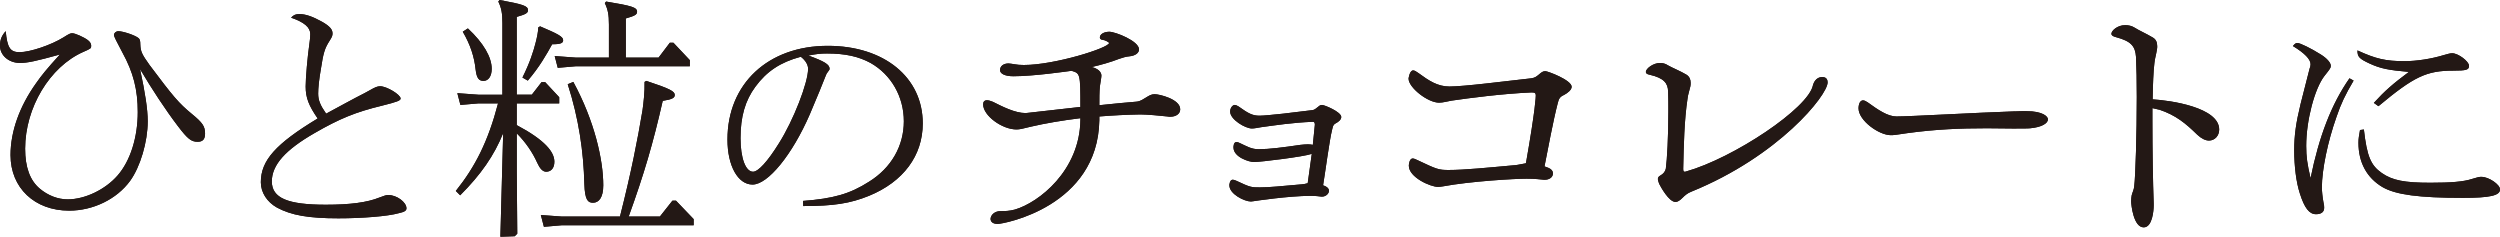 <?xml version="1.0" encoding="UTF-8"?><svg id="_レイヤー_2" xmlns="http://www.w3.org/2000/svg" viewBox="0 0 872.11 82.59"><defs><style>.cls-1{fill:#231815;stroke-width:0px;}</style></defs><g id="_レイアウト"><path class="cls-1" d="M823.27,45.36c-.36,2.05-.54,2.95-.54,4.46,0,6.88,2.95,12.23,8.4,15.45,4.64,2.68,12.77,3.75,28.04,3.75,9.46,0,12.95-.8,12.95-2.95,0-1.7-3.93-4.37-6.43-4.37-.89,0-.98,0-3.3.71-2.94.98-7.41,1.34-14.55,1.34-9.02,0-13.22-.8-16.96-3.39-3.84-2.68-5.18-5.8-6.25-15.18l-1.34.18ZM829.7,37.05c12.41-10.36,16.79-12.41,26.07-12.41,4.64,0,5.53-.27,5.53-1.7,0-1.52-3.75-4.37-5.89-4.37-.62,0-1.61.27-2.85.63-4.38,1.34-9.55,2.14-13.75,2.14-6.61,0-10-.8-16.43-3.75,0,2.23.54,2.86,4.38,4.64,3.75,1.7,6.43,2.23,13.57,2.86-5.54,4.11-8.4,6.61-12.23,10.8l1.61,1.16ZM819.6,27.32c-6.25,8.93-10.62,20.27-13.57,34.82-1.16-4.91-1.52-7.41-1.52-11.25,0-8.93,2.94-20,6.34-24.38,2.14-2.68,2.23-2.86,2.23-3.57,0-1.07-1.34-2.59-3.48-3.93-3.39-2.14-7.23-4.02-8.21-4.02-.45,0-.89.27-1.52,1.07,4.11,2.5,6.16,4.64,6.16,6.34,0,.45-.09.98-.36,1.61-.36,1.34-1.88,7.32-3.12,12.23-1.61,6.61-2.23,10.98-2.23,16.16,0,5.63.71,11.25,1.97,15.09,1.61,5.09,3.3,7.23,5.62,7.23,1.88,0,2.86-.8,2.86-2.23,0-.62,0-.8-.27-2.05-.27-1.34-.53-3.84-.53-5,0-6.25,2.05-16.07,5.09-24.65,1.61-4.73,3.04-7.68,5.98-12.68l-1.43-.8ZM753.17,38.22c5.89,1.96,9.28,4.82,13.31,8.75,1.52,1.43,2.94,2.06,4.1,2.06,2.06,0,3.57-1.7,3.57-3.84,0-7.77-17.15-10.18-23.22-10.53.09-5.27.27-9.82.62-12.68.09-1.25.63-3.04.89-4.73.09-.45.09-.8.09-1.16,0-1.34-.45-2.41-1.61-3.04-2.23-1.34-4.73-2.41-6.25-3.39-.98-.63-2.15-.89-3.3-.89-2.77,0-4.82,1.96-4.82,3.03,0,.45.45.89,1.61,1.16,5.36,1.43,6.7,3.21,6.97,6.88.18,3.57.27,8.57.27,14.02,0,12.77-.45,27.77-.89,31.08-.09,1.25-.63,2.14-.89,3.21-.09.62-.18,1.25-.18,2.05,0,1.25.81,9.11,4.38,9.11,3.03,0,3.48-5.89,3.48-7.59v-.8c-.27-7.5-.45-18.66-.45-28.66v-4.55l2.32.54ZM702.99,38.84c-13.48.45-36.78,1.79-41.43,1.79-3.03,0-6.43-2.32-10-4.91-.54-.36-1.16-.71-1.61-.71-1.61,0-1.61,2.59-1.61,2.77,0,4.28,7.14,9.37,11.25,9.37h.54c1.52-.09,3.12-.45,5.27-.71,9.82-1.34,18.4-1.7,27.68-1.7,2.95,0,5.98.09,9.11.09,2.32,0,5.54,0,6.07-.09,3.93-.36,6.16-1.7,6.16-3.12,0-.89-1.61-2.85-7.59-2.85-1.25,0-2.77,0-3.84.09M578.79,64.11c.54,1.07,3.39,6.34,5.72,6.34.71,0,1.52-.54,2.41-1.43.89-.89,1.7-1.61,3.04-2.14,30.54-12.41,47.59-33.66,47.59-38.13,0-.63-.18-1.88-1.88-1.88-2.23,0-3.03,2.14-3.21,2.77-1.43,8.04-27.77,25.53-44.29,30.18-.18.09-.36.09-.54.09-.36,0-.45-.36-.45-1.07.18-8.13.36-16.96,1.52-24.56.09-1.07.63-2.59.98-4.19.09-.45.09-.81.09-1.25,0-1.16-.45-2.14-1.43-2.77-2.05-1.25-5.18-2.5-6.52-3.3-.89-.63-1.88-.8-2.77-.8-2.32,0-4.91,1.96-4.91,3.12,0,.45.36.8,1.34.98,5.09,1.16,6.34,3.04,6.43,5.81.09,2.23.09,4.55.09,6.88,0,8.75-.45,16.96-.89,20.09-.18.89-.8,1.79-1.96,2.41-.54.27-.81.71-.81,1.16,0,.54.27,1.07.45,1.7M538.79,58.04c1.07-5.36,3.03-15.98,4.64-22.14.36-1.43.72-2.14,2.15-2.77,1.34-.71,2.68-1.79,2.68-2.86,0-2.32-8.31-5.45-9.2-5.45-.8,0-1.34.45-1.88.89-1.07.89-1.61,1.43-3.03,1.61-3.48.36-9.73,1.16-15.63,1.79-5.45.62-10.62,1.07-12.86,1.07-4.2,0-7.23-2.05-10.89-4.73-.72-.54-1.34-.89-1.79-.89-1.25,0-1.61,2.77-1.61,2.86,0,3.12,6.7,8.39,10.63,8.39,1.43,0,2.85-.45,4.37-.71,6.16-.89,17.5-2.41,27.95-2.86,1.16,0,1.43.27,1.43,1.07,0,.36-.09,4.64-3.39,23.39,0,.09-.09.18-.09.27-1.25.18-2.59.54-3.57.63-9.82.89-17.77,1.7-23.4,1.7-3.48,0-4.11-.27-10.71-3.39-.71-.36-1.34-.63-1.79-.63-.98,0-1.34,1.7-1.34,2.5,0,4.11,7.59,7.41,10.18,7.41.54,0,1.07-.09,1.7-.18,9.64-1.79,25-2.68,29.2-2.68,3.12,0,4.82.27,5.98.36h.45c1.43,0,2.77-.8,2.77-2.23,0-.72-.45-1.43-1.52-1.88l-1.43-.54ZM461.55,64.65c.71-4.19,2.23-15.8,3.12-19.29.27-.98.27-1.79,1.25-2.32,1.07-.54,1.97-1.34,1.97-2.23,0-1.79-5.89-4.2-6.7-4.2-.54,0-.98.27-1.34.63-.63.45-1.25,1.07-1.88,1.16l-10.36,1.25c-3.48.36-6.79.71-8.21.71-2.41,0-3.84-.71-7.32-3.21-.45-.27-.98-.54-1.34-.54-.72,0-1.61.98-1.61,2.32,0,2.77,5.27,5.89,7.59,5.89.98,0,2.05-.27,3.21-.45,4.64-.62,10.89-1.61,18.04-1.88.27,0,.71,0,.71.98l-.71,7.06c-.45-.09-1.07-.18-1.7-.18-.8,0-1.7.09-2.59.18-6.07.89-10.98,1.52-14.46,1.52h-.27c-2.41,0-4.11-1.07-6.25-2.05-.53-.27-.98-.45-1.34-.45-1.07,0-1.07,1.61-1.07,1.88,0,3.39,5.45,5.09,7.14,5.09,2.32,0,17.5-1.87,20.18-2.85l-1.43,10.27h-.09c-.72.18-1.43.36-1.97.36-7.14.63-11.34,1.07-14.64,1.07-2.94,0-3.3,0-8.21-2.32-.45-.18-.9-.36-1.16-.36-.71,0-1.07.54-1.25,1.7v.27c0,3.04,5.27,5.63,7.5,5.63.27,0,.54-.09.81-.09.53-.09,12.41-1.88,20-1.88,1.97,0,3.04.18,3.84.27h.18c1.25,0,2.41-.98,2.41-2.06,0-.53-.36-1.16-1.34-1.61l-.71-.27ZM383.51,40.63c4.46-.36,9.28-.62,14.28-.71,2.15,0,7.32.45,9.46.71.36.09.72.09.98.09,1.97,0,3.48-.98,3.48-2.59,0-3.57-7.32-5.27-8.93-5.27-1.16,0-1.96.53-2.85,1.07-1.07.63-1.97,1.34-3.3,1.52-3.39.27-8.04.71-13.13,1.25,0-2.32,0-4.55.18-6.52.54-3.39.54-3.48.54-3.75,0-2.06-2.59-2.86-3.39-3.04,3.39-.8,6.61-1.7,9.55-2.85,1.25-.45,2.5-.8,3.57-.89,2.05-.18,3.39-1.16,3.39-2.41,0-2.94-8.3-6.16-10.36-6.16-1.88,0-3.3.89-3.3,1.96,0,.45.27.8,1.07.89.63,0,2.14.81,2.14,1.07,0,1.7-18.93,7.68-29.73,7.68-1.25,0-2.41-.09-3.3-.27-.71-.09-1.43-.27-2.05-.27-1.7,0-2.95.89-2.95,2.32,0,1.16,1.52,2.14,4.64,2.14,7.14,0,18.75-1.7,20.18-1.88h.18c2.95.89,3.03.98,3.03,12.59l-18.21,2.05c-.27,0-.63.09-.89.09-3.75,0-8.22-2.32-11.43-3.93-.89-.36-1.52-.54-2.06-.54-.89,0-1.34.54-1.34,1.43,0,3.93,6.61,8.75,11.61,8.75,1.07,0,1.96-.18,5.09-.98,5-1.16,10.81-2.15,17.23-2.95v.54c-.18,17.77-14.55,28.93-22.86,31.34-1.97.54-3.57.54-4.82.54h-.18c-2.06,0-3.39,1.34-3.48,2.68,0,.98.72,1.79,2.5,1.79,1.97,0,34.91-5.98,35.45-36.17v-1.34ZM279.31,19.82c.27,0,1.7,1.43,2.05,2.23.36.63.54,1.34.54,1.97,0,4.82-5.09,17.95-10.18,25.98-3.93,6.34-7.23,9.91-9.02,9.91-2.59,0-4.37-4.73-4.37-11.7,0-7.5,1.61-13.13,5.18-17.95,3.93-5.36,8.75-8.57,15.81-10.45M280.2,71.88c10.53,0,16.34-.89,22.95-3.57,11.97-4.91,18.75-14.02,18.75-25.27,0-16.07-13.49-27.05-33.13-27.05-20.8,0-35,13.22-35,32.68,0,9.19,3.66,15.71,8.75,15.71,5.36,0,13.84-10.36,20-24.56,2.06-4.82,5-11.96,5.45-13.22.36-.89.36-.98.89-1.61.36-.45.54-.72.54-.98,0-1.52-1.79-2.59-7.41-4.64,2.94-.54,4.11-.71,6.52-.71,6.43,0,11.07,1.07,15.18,3.3,7.23,4.1,11.61,11.79,11.61,20.36s-4.37,16.25-12.14,21.07c-6.7,4.29-12.5,5.89-23.04,6.7l.09,1.79ZM198.05,29.38c3.84,11.88,5.53,23.57,5.8,34.82.18,5.63,1.25,6.52,3.03,6.52,2.06,0,3.57-1.88,3.57-6.07,0-8.84-3.03-22.41-10.45-36.07l-1.96.8ZM187.78,9.55c-.09,1.88-.45,3.48-.98,5.54-.71,2.77-1.96,6.79-4.55,11.96l1.87,1.07c4.11-4.82,6.52-9.11,8.49-12.68,3.12,0,3.84-.45,3.84-1.43,0-1.25-1.96-2.23-8.04-4.82l-.63.36ZM161.44,11.07c2.68,4.55,4.02,8.84,4.47,13.13.36,3.21,1.25,4.02,2.76,4.02,1.61,0,2.86-1.52,2.86-4.2,0-4.02-2.77-8.93-8.31-14.11l-1.79,1.16ZM195.99,75.54l-7.32-.53,1.07,4.11,6.25-.54h45.99v-2.14l-6.16-6.43h-1.25l-4.37,5.53h-10.89c5.45-15.09,8.48-25.44,11.88-40.36,3.39-.53,4.19-1.07,4.19-2.05,0-1.25-1.52-2.14-9.91-4.91l-.62.36c.09,3.48-.36,7.32-.72,9.91-1.7,10.18-3.93,21.61-7.86,37.05h-20.27ZM212.43,20.09h-11.61l-7.32-.54,1.07,4.11,6.25-.54h39.82v-2.14l-5.72-6.07h-1.25l-3.93,5.18h-11.43V6.43c3.12-.89,3.93-1.34,3.93-2.32,0-1.52-1.7-2.06-10.8-3.57l-.45.54c1.07,2.23,1.43,4.02,1.43,7.5v11.52ZM174.56,82.59l5-.18.89-.89-.18-21.52v-13.49c3.12,3.13,5.54,6.7,7.14,10.27.89,1.96,1.88,3.12,3.12,3.12,1.7,0,2.86-1.25,2.86-3.48,0-3.39-3.21-7.5-13.13-12.77v-7.59h14.82v-2.14l-4.91-5.27h-1.25l-3.39,4.37h-5.27V5.89c3.12-.89,3.93-1.34,3.93-2.32,0-1.52-1.7-2.05-9.91-3.57l-.45.54c1.07,2.23,1.43,4.02,1.43,7.5v25h-8.4l-7.32-.54,1.07,4.11,6.25-.54h6.88c-3.48,13.31-7.95,22.06-14.73,30.54l1.52,1.52c7.23-7.23,11.88-13.93,15-21.7l-.98,36.16ZM110.81,41.34c-14.64,8.84-19.82,14.64-19.82,22.23,0,3.57,2.14,6.88,5.62,8.84,5,2.68,10.98,3.75,21.43,3.75,8.4,0,17.23-.71,21.07-1.79,2.05-.45,2.68-.89,2.68-1.7,0-2.15-3.39-4.64-6.34-4.64-.72,0-1.25.18-3.12.89-4.2,1.7-10.18,2.5-18.66,2.5-13.31,0-18.84-2.32-18.84-8.13s4.82-11.07,14.91-16.87c8.66-5,14.29-7.32,23.49-9.55,5.36-1.34,6.52-1.79,6.52-2.5,0-1.34-4.82-4.28-7.14-4.28-.98,0-1.79.36-3.66,1.43-.27.18-2.59,1.43-4.91,2.59-1.43.8-5.72,3.03-10.27,5.54-2.06-2.95-2.77-4.73-2.77-6.97,0-1.97.27-4.82.98-8.84.81-5.36,1.34-7.05,2.95-9.55.98-1.52,1.07-1.88,1.07-2.68,0-1.34-.98-2.5-3.66-4.02-3.21-1.79-5.72-2.68-7.86-2.68-1.34,0-1.97.27-2.94,1.25,4.64,1.61,6.7,3.39,6.7,5.72,0,.89-.09,1.96-.27,3.12-.71,4.91-1.34,12.23-1.34,15.18,0,3.93,1.07,6.61,4.2,11.16M1.97,10.89c-1.43,1.61-1.97,3.03-1.97,5.09,0,3.3,3.04,5.98,6.97,5.98,2.59,0,5.54-.63,13.93-2.95-4.64,5.09-6.43,7.32-8.3,10-5.81,8.13-8.93,16.88-8.93,25.09,0,11.43,8.4,19.38,20.45,19.38,8.4,0,16.61-4.02,21.25-10.36,3.57-4.91,6.16-13.66,6.16-20.8,0-4.2-.89-9.91-2.68-18.22,4.11,6.96,8.93,14.28,13.22,19.91,3.39,4.46,4.64,5.45,6.87,5.45,1.79,0,2.59-.89,2.59-2.86,0-2.5-.81-3.75-4.64-6.88-4.55-3.75-6.43-5.98-14.73-17.05-2.68-3.75-3.12-4.73-3.21-7.14,0-1.34-.18-1.88-.62-2.23-1.16-.98-5.36-2.41-7.06-2.41-.8,0-1.52.63-1.52,1.34,0,.45.89,2.23,2.94,6.07,3.84,6.96,5.36,13.04,5.36,20.8,0,8.84-2.59,17.05-7.05,22.14-4.29,4.91-11.34,8.31-17.41,8.31-3.39,0-6.87-1.34-9.73-3.75-3.39-2.86-5.09-7.41-5.09-13.93,0-14.29,8.57-28.57,20.27-33.75,2.68-1.16,2.77-1.25,2.77-2.14,0-.72-.36-1.34-1.16-1.97-1.43-1.07-4.46-2.41-5.45-2.41-.63,0-1.07.18-3.03,1.43-4.29,2.68-11.7,5.18-15.36,5.18-3.3,0-4.28-1.61-4.82-7.32"/><path class="cls-1" d="M823.27,45.36c-.36,2.05-.54,2.95-.54,4.46,0,6.88,2.95,12.23,8.4,15.45,4.64,2.68,12.77,3.75,28.04,3.75,9.46,0,12.95-.8,12.95-2.95,0-1.7-3.93-4.37-6.43-4.37-.89,0-.98,0-3.3.71-2.94.98-7.41,1.34-14.55,1.34-9.02,0-13.22-.8-16.96-3.39-3.84-2.68-5.18-5.8-6.25-15.18l-1.34.18ZM829.7,37.05c12.41-10.36,16.79-12.41,26.07-12.41,4.64,0,5.53-.27,5.53-1.7,0-1.52-3.75-4.37-5.89-4.37-.62,0-1.61.27-2.85.63-4.38,1.34-9.55,2.14-13.75,2.14-6.61,0-10-.8-16.43-3.75,0,2.23.54,2.86,4.38,4.64,3.75,1.7,6.43,2.23,13.57,2.86-5.54,4.11-8.4,6.61-12.23,10.8l1.61,1.16ZM819.6,27.32c-6.25,8.93-10.62,20.27-13.57,34.82-1.16-4.91-1.52-7.41-1.52-11.25,0-8.93,2.94-20,6.34-24.38,2.14-2.68,2.23-2.86,2.23-3.57,0-1.07-1.34-2.59-3.48-3.93-3.39-2.14-7.23-4.02-8.21-4.02-.45,0-.89.27-1.52,1.07,4.11,2.5,6.16,4.64,6.16,6.34,0,.45-.09.98-.36,1.61-.36,1.34-1.88,7.32-3.12,12.23-1.61,6.61-2.23,10.98-2.23,16.16,0,5.63.71,11.25,1.97,15.09,1.61,5.09,3.3,7.23,5.62,7.23,1.88,0,2.86-.8,2.86-2.23,0-.62,0-.8-.27-2.05-.27-1.34-.53-3.84-.53-5,0-6.25,2.05-16.07,5.09-24.65,1.61-4.73,3.04-7.68,5.98-12.68l-1.43-.8ZM753.17,38.22c5.89,1.96,9.28,4.82,13.31,8.75,1.52,1.43,2.94,2.06,4.1,2.06,2.06,0,3.57-1.7,3.57-3.84,0-7.77-17.15-10.18-23.22-10.53.09-5.27.27-9.82.62-12.68.09-1.25.63-3.04.89-4.73.09-.45.09-.8.09-1.16,0-1.34-.45-2.41-1.61-3.04-2.23-1.34-4.73-2.41-6.25-3.39-.98-.63-2.15-.89-3.3-.89-2.77,0-4.82,1.96-4.82,3.03,0,.45.45.89,1.61,1.16,5.36,1.43,6.7,3.21,6.97,6.88.18,3.57.27,8.57.27,14.02,0,12.77-.45,27.77-.89,31.08-.09,1.25-.63,2.14-.89,3.21-.09.62-.18,1.25-.18,2.05,0,1.25.81,9.11,4.38,9.11,3.03,0,3.48-5.89,3.48-7.59v-.8c-.27-7.5-.45-18.66-.45-28.66v-4.55l2.32.54ZM702.99,38.84c-13.48.45-36.78,1.79-41.43,1.79-3.03,0-6.43-2.32-10-4.91-.54-.36-1.16-.71-1.61-.71-1.61,0-1.61,2.59-1.61,2.77,0,4.28,7.14,9.37,11.25,9.37h.54c1.52-.09,3.12-.45,5.27-.71,9.82-1.34,18.4-1.7,27.68-1.7,2.95,0,5.98.09,9.11.09,2.32,0,5.54,0,6.07-.09,3.93-.36,6.16-1.7,6.16-3.12,0-.89-1.61-2.85-7.59-2.85-1.25,0-2.77,0-3.84.09ZM578.79,64.11c.54,1.07,3.39,6.34,5.72,6.34.71,0,1.52-.54,2.41-1.43.89-.89,1.7-1.61,3.04-2.14,30.54-12.41,47.59-33.66,47.59-38.13,0-.63-.18-1.88-1.88-1.88-2.23,0-3.03,2.14-3.21,2.77-1.43,8.04-27.77,25.53-44.29,30.18-.18.09-.36.09-.54.09-.36,0-.45-.36-.45-1.07.18-8.13.36-16.96,1.52-24.56.09-1.07.63-2.59.98-4.19.09-.45.09-.81.09-1.25,0-1.16-.45-2.14-1.43-2.77-2.05-1.25-5.18-2.5-6.52-3.3-.89-.63-1.88-.8-2.77-.8-2.32,0-4.91,1.96-4.91,3.12,0,.45.36.8,1.34.98,5.09,1.16,6.34,3.04,6.43,5.81.09,2.23.09,4.55.09,6.88,0,8.75-.45,16.96-.89,20.09-.18.89-.8,1.79-1.96,2.41-.54.27-.81.71-.81,1.16,0,.54.27,1.07.45,1.7ZM538.79,58.04c1.07-5.36,3.03-15.98,4.64-22.14.36-1.43.72-2.14,2.15-2.77,1.34-.71,2.68-1.79,2.68-2.86,0-2.32-8.31-5.45-9.2-5.45-.8,0-1.34.45-1.88.89-1.07.89-1.61,1.43-3.03,1.61-3.48.36-9.73,1.16-15.63,1.79-5.45.62-10.62,1.07-12.86,1.07-4.2,0-7.23-2.05-10.89-4.73-.72-.54-1.34-.89-1.79-.89-1.25,0-1.61,2.77-1.61,2.86,0,3.12,6.7,8.39,10.63,8.39,1.43,0,2.85-.45,4.37-.71,6.16-.89,17.5-2.41,27.95-2.86,1.16,0,1.43.27,1.43,1.07,0,.36-.09,4.64-3.39,23.39,0,.09-.09.18-.09.27-1.25.18-2.59.54-3.57.63-9.82.89-17.77,1.7-23.4,1.7-3.48,0-4.11-.27-10.71-3.39-.71-.36-1.34-.63-1.79-.63-.98,0-1.34,1.7-1.34,2.5,0,4.11,7.59,7.41,10.18,7.41.54,0,1.07-.09,1.7-.18,9.64-1.79,25-2.68,29.2-2.68,3.12,0,4.82.27,5.98.36h.45c1.43,0,2.77-.8,2.77-2.23,0-.72-.45-1.43-1.52-1.88l-1.43-.54ZM461.55,64.65c.71-4.19,2.23-15.8,3.12-19.29.27-.98.27-1.79,1.25-2.32,1.07-.54,1.97-1.34,1.97-2.23,0-1.79-5.89-4.2-6.7-4.2-.54,0-.98.27-1.34.63-.63.45-1.25,1.07-1.88,1.16l-10.36,1.25c-3.48.36-6.79.71-8.21.71-2.41,0-3.84-.71-7.32-3.21-.45-.27-.98-.54-1.34-.54-.72,0-1.61.98-1.61,2.32,0,2.77,5.27,5.89,7.59,5.89.98,0,2.05-.27,3.21-.45,4.64-.62,10.89-1.61,18.04-1.88.27,0,.71,0,.71.98l-.71,7.06c-.45-.09-1.07-.18-1.7-.18-.8,0-1.7.09-2.59.18-6.07.89-10.98,1.52-14.46,1.52h-.27c-2.41,0-4.11-1.07-6.25-2.05-.53-.27-.98-.45-1.34-.45-1.07,0-1.07,1.61-1.07,1.88,0,3.39,5.45,5.09,7.14,5.09,2.32,0,17.5-1.87,20.18-2.85l-1.43,10.27h-.09c-.72.18-1.43.36-1.97.36-7.14.63-11.34,1.07-14.64,1.07-2.94,0-3.3,0-8.21-2.32-.45-.18-.9-.36-1.16-.36-.71,0-1.07.54-1.25,1.7v.27c0,3.04,5.27,5.63,7.5,5.63.27,0,.54-.09.81-.09.53-.09,12.41-1.88,20-1.88,1.97,0,3.04.18,3.84.27h.18c1.25,0,2.41-.98,2.41-2.06,0-.53-.36-1.16-1.34-1.61l-.71-.27ZM383.51,40.63c4.46-.36,9.28-.62,14.28-.71,2.15,0,7.32.45,9.46.71.36.09.72.09.98.09,1.97,0,3.48-.98,3.48-2.59,0-3.57-7.32-5.27-8.93-5.27-1.16,0-1.96.53-2.85,1.07-1.07.63-1.97,1.34-3.3,1.52-3.39.27-8.04.71-13.13,1.25,0-2.32,0-4.55.18-6.52.54-3.39.54-3.48.54-3.75,0-2.06-2.59-2.86-3.39-3.04,3.39-.8,6.61-1.7,9.55-2.85,1.25-.45,2.5-.8,3.57-.89,2.05-.18,3.39-1.16,3.39-2.41,0-2.94-8.3-6.16-10.36-6.16-1.88,0-3.3.89-3.3,1.96,0,.45.27.8,1.07.89.63,0,2.14.81,2.14,1.07,0,1.7-18.93,7.68-29.73,7.68-1.25,0-2.41-.09-3.3-.27-.71-.09-1.43-.27-2.05-.27-1.7,0-2.95.89-2.95,2.32,0,1.16,1.52,2.14,4.64,2.14,7.14,0,18.75-1.7,20.18-1.88h.18c2.95.89,3.03.98,3.03,12.59l-18.21,2.05c-.27,0-.63.09-.89.09-3.75,0-8.22-2.32-11.43-3.93-.89-.36-1.52-.54-2.06-.54-.89,0-1.34.54-1.34,1.43,0,3.93,6.61,8.75,11.61,8.75,1.07,0,1.96-.18,5.09-.98,5-1.16,10.81-2.15,17.23-2.95v.54c-.18,17.77-14.55,28.93-22.86,31.34-1.97.54-3.57.54-4.82.54h-.18c-2.06,0-3.39,1.34-3.48,2.68,0,.98.72,1.79,2.5,1.79,1.97,0,34.91-5.98,35.45-36.17v-1.34ZM279.31,19.82c.27,0,1.7,1.43,2.05,2.23.36.63.54,1.34.54,1.97,0,4.82-5.09,17.95-10.18,25.98-3.93,6.34-7.23,9.91-9.02,9.91-2.59,0-4.37-4.73-4.37-11.7,0-7.5,1.61-13.13,5.18-17.95,3.93-5.36,8.75-8.57,15.81-10.45ZM280.2,71.88c10.53,0,16.34-.89,22.95-3.57,11.97-4.91,18.75-14.02,18.75-25.27,0-16.07-13.49-27.05-33.13-27.05-20.8,0-35,13.22-35,32.68,0,9.19,3.66,15.71,8.75,15.71,5.36,0,13.84-10.36,20-24.56,2.06-4.82,5-11.96,5.45-13.22.36-.89.36-.98.89-1.61.36-.45.54-.72.54-.98,0-1.52-1.79-2.59-7.41-4.64,2.94-.54,4.11-.71,6.52-.71,6.43,0,11.07,1.07,15.18,3.3,7.23,4.1,11.61,11.79,11.61,20.36s-4.37,16.25-12.14,21.07c-6.7,4.29-12.5,5.89-23.04,6.7l.09,1.79ZM198.05,29.38c3.84,11.88,5.53,23.57,5.8,34.82.18,5.63,1.25,6.52,3.03,6.52,2.06,0,3.57-1.88,3.57-6.07,0-8.84-3.03-22.41-10.45-36.07l-1.96.8ZM187.78,9.55c-.09,1.88-.45,3.48-.98,5.54-.71,2.77-1.96,6.79-4.55,11.96l1.87,1.07c4.11-4.82,6.52-9.11,8.49-12.68,3.12,0,3.84-.45,3.84-1.43,0-1.25-1.96-2.23-8.04-4.82l-.63.36ZM161.44,11.07c2.68,4.55,4.02,8.84,4.47,13.13.36,3.21,1.25,4.02,2.76,4.02,1.61,0,2.86-1.52,2.86-4.2,0-4.02-2.77-8.93-8.31-14.11l-1.79,1.16ZM195.99,75.54l-7.32-.53,1.07,4.11,6.25-.54h45.99v-2.14l-6.16-6.43h-1.25l-4.37,5.53h-10.89c5.45-15.09,8.48-25.44,11.88-40.36,3.39-.53,4.19-1.07,4.19-2.05,0-1.25-1.52-2.14-9.91-4.91l-.62.36c.09,3.48-.36,7.32-.72,9.91-1.7,10.18-3.93,21.61-7.86,37.05h-20.27ZM212.43,20.09h-11.61l-7.32-.54,1.07,4.11,6.25-.54h39.82v-2.14l-5.72-6.07h-1.25l-3.93,5.18h-11.43V6.43c3.12-.89,3.93-1.34,3.93-2.32,0-1.52-1.7-2.06-10.8-3.57l-.45.54c1.07,2.23,1.43,4.02,1.43,7.5v11.52ZM174.56,82.59l5-.18.89-.89-.18-21.52v-13.49c3.12,3.13,5.54,6.7,7.14,10.27.89,1.96,1.88,3.12,3.12,3.12,1.7,0,2.86-1.25,2.86-3.48,0-3.39-3.21-7.5-13.13-12.77v-7.59h14.82v-2.14l-4.91-5.27h-1.25l-3.39,4.37h-5.27V5.89c3.12-.89,3.93-1.34,3.93-2.32,0-1.52-1.7-2.05-9.91-3.57l-.45.54c1.07,2.23,1.43,4.02,1.43,7.5v25h-8.4l-7.32-.54,1.07,4.11,6.25-.54h6.88c-3.48,13.31-7.95,22.06-14.73,30.54l1.52,1.52c7.23-7.23,11.88-13.93,15-21.7l-.98,36.16ZM110.81,41.34c-14.64,8.84-19.82,14.64-19.82,22.23,0,3.57,2.14,6.88,5.62,8.84,5,2.68,10.98,3.75,21.43,3.75,8.4,0,17.23-.71,21.07-1.79,2.05-.45,2.68-.89,2.68-1.7,0-2.15-3.39-4.64-6.34-4.64-.72,0-1.25.18-3.12.89-4.2,1.7-10.18,2.5-18.66,2.5-13.31,0-18.84-2.32-18.84-8.13s4.82-11.07,14.91-16.87c8.66-5,14.29-7.32,23.49-9.55,5.36-1.34,6.52-1.79,6.52-2.5,0-1.34-4.82-4.28-7.14-4.28-.98,0-1.79.36-3.66,1.43-.27.18-2.59,1.43-4.91,2.59-1.43.8-5.72,3.03-10.27,5.54-2.06-2.95-2.77-4.73-2.77-6.97,0-1.97.27-4.82.98-8.84.81-5.36,1.34-7.05,2.95-9.55.98-1.52,1.07-1.88,1.07-2.68,0-1.34-.98-2.5-3.66-4.02-3.21-1.79-5.72-2.68-7.86-2.68-1.34,0-1.97.27-2.94,1.25,4.64,1.61,6.7,3.39,6.7,5.72,0,.89-.09,1.96-.27,3.12-.71,4.91-1.34,12.23-1.34,15.18,0,3.93,1.07,6.61,4.2,11.16ZM1.97,10.89c-1.43,1.61-1.97,3.03-1.97,5.09,0,3.3,3.04,5.98,6.97,5.98,2.59,0,5.54-.63,13.93-2.95-4.64,5.09-6.43,7.32-8.3,10-5.81,8.13-8.93,16.88-8.93,25.09,0,11.43,8.4,19.38,20.45,19.38,8.4,0,16.61-4.02,21.25-10.36,3.57-4.91,6.16-13.66,6.16-20.8,0-4.2-.89-9.91-2.68-18.22,4.11,6.96,8.93,14.28,13.22,19.91,3.39,4.46,4.64,5.45,6.87,5.45,1.79,0,2.59-.89,2.59-2.86,0-2.5-.81-3.75-4.64-6.88-4.55-3.75-6.43-5.98-14.73-17.05-2.68-3.75-3.12-4.73-3.21-7.14,0-1.34-.18-1.88-.62-2.23-1.16-.98-5.36-2.41-7.06-2.41-.8,0-1.52.63-1.52,1.34,0,.45.89,2.23,2.94,6.07,3.84,6.96,5.36,13.04,5.36,20.8,0,8.84-2.59,17.05-7.05,22.14-4.29,4.91-11.34,8.31-17.41,8.31-3.39,0-6.87-1.34-9.73-3.75-3.39-2.86-5.09-7.41-5.09-13.93,0-14.29,8.57-28.57,20.27-33.75,2.68-1.16,2.77-1.25,2.77-2.14,0-.72-.36-1.34-1.16-1.97-1.43-1.07-4.46-2.41-5.45-2.41-.63,0-1.07.18-3.03,1.43-4.29,2.68-11.7,5.18-15.36,5.18-3.3,0-4.28-1.61-4.82-7.32Z"/></g></svg>
